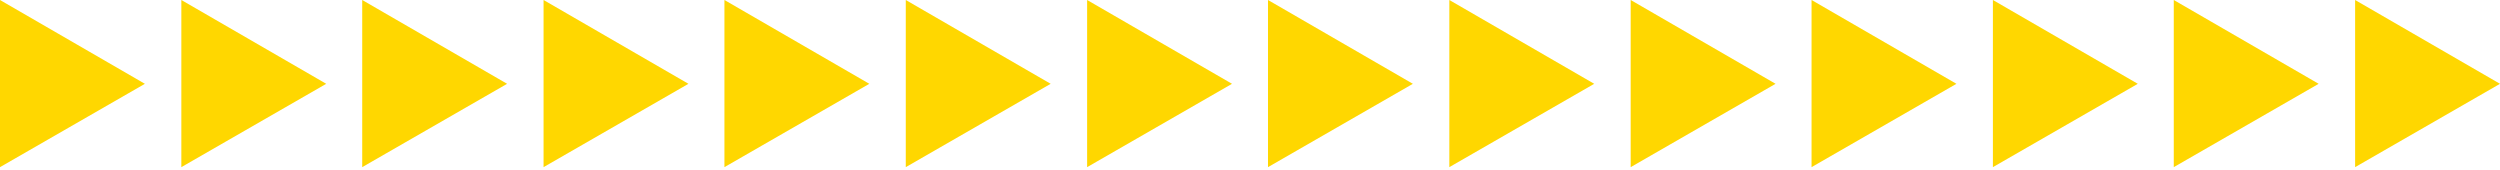 <?xml version="1.0" encoding="UTF-8"?> <svg xmlns="http://www.w3.org/2000/svg" xmlns:xlink="http://www.w3.org/1999/xlink" version="1.1" id="Layer_1" x="0px" y="0px" viewBox="0 0 528 36" style="enable-background:new 0 0 528 36;" xml:space="preserve"> <style type="text/css"> .st0{fill:#FFD700;} </style> <g> <polygon class="st0" points="30.6,17.7 0,0 0,35.3 "></polygon> </g> <g> <polygon class="st0" points="68.9,17.7 38.3,0 38.3,35.3 "></polygon> </g> <g> <polygon class="st0" points="107.1,17.7 76.5,0 76.5,35.3 "></polygon> </g> <g> <polygon class="st0" points="145.4,17.7 114.8,0 114.8,35.3 "></polygon> </g> <g> <polygon class="st0" points="183.6,17.7 153,0 153,35.3 "></polygon> </g> <g> <polygon class="st0" points="221.9,17.7 191.3,0 191.3,35.3 "></polygon> </g> <g> <polygon class="st0" points="260.2,17.7 229.6,0 229.6,35.3 "></polygon> </g> <g> <polygon class="st0" points="298.4,17.7 267.8,0 267.8,35.3 "></polygon> </g> <g> <polygon class="st0" points="336.7,17.7 306.1,0 306.1,35.3 "></polygon> </g> <g> <polygon class="st0" points="375,17.7 344.4,0 344.4,35.3 "></polygon> </g> <g> <polygon class="st0" points="413.2,17.7 382.6,0 382.6,35.3 "></polygon> </g> <g> <polygon class="st0" points="451.5,17.7 420.9,0 420.9,35.3 "></polygon> </g> <g> <polygon class="st0" points="489.7,17.7 459.1,0 459.1,35.3 "></polygon> </g> <g> <polygon class="st0" points="528,17.7 497.4,0 497.4,35.3 "></polygon> </g> </svg> 